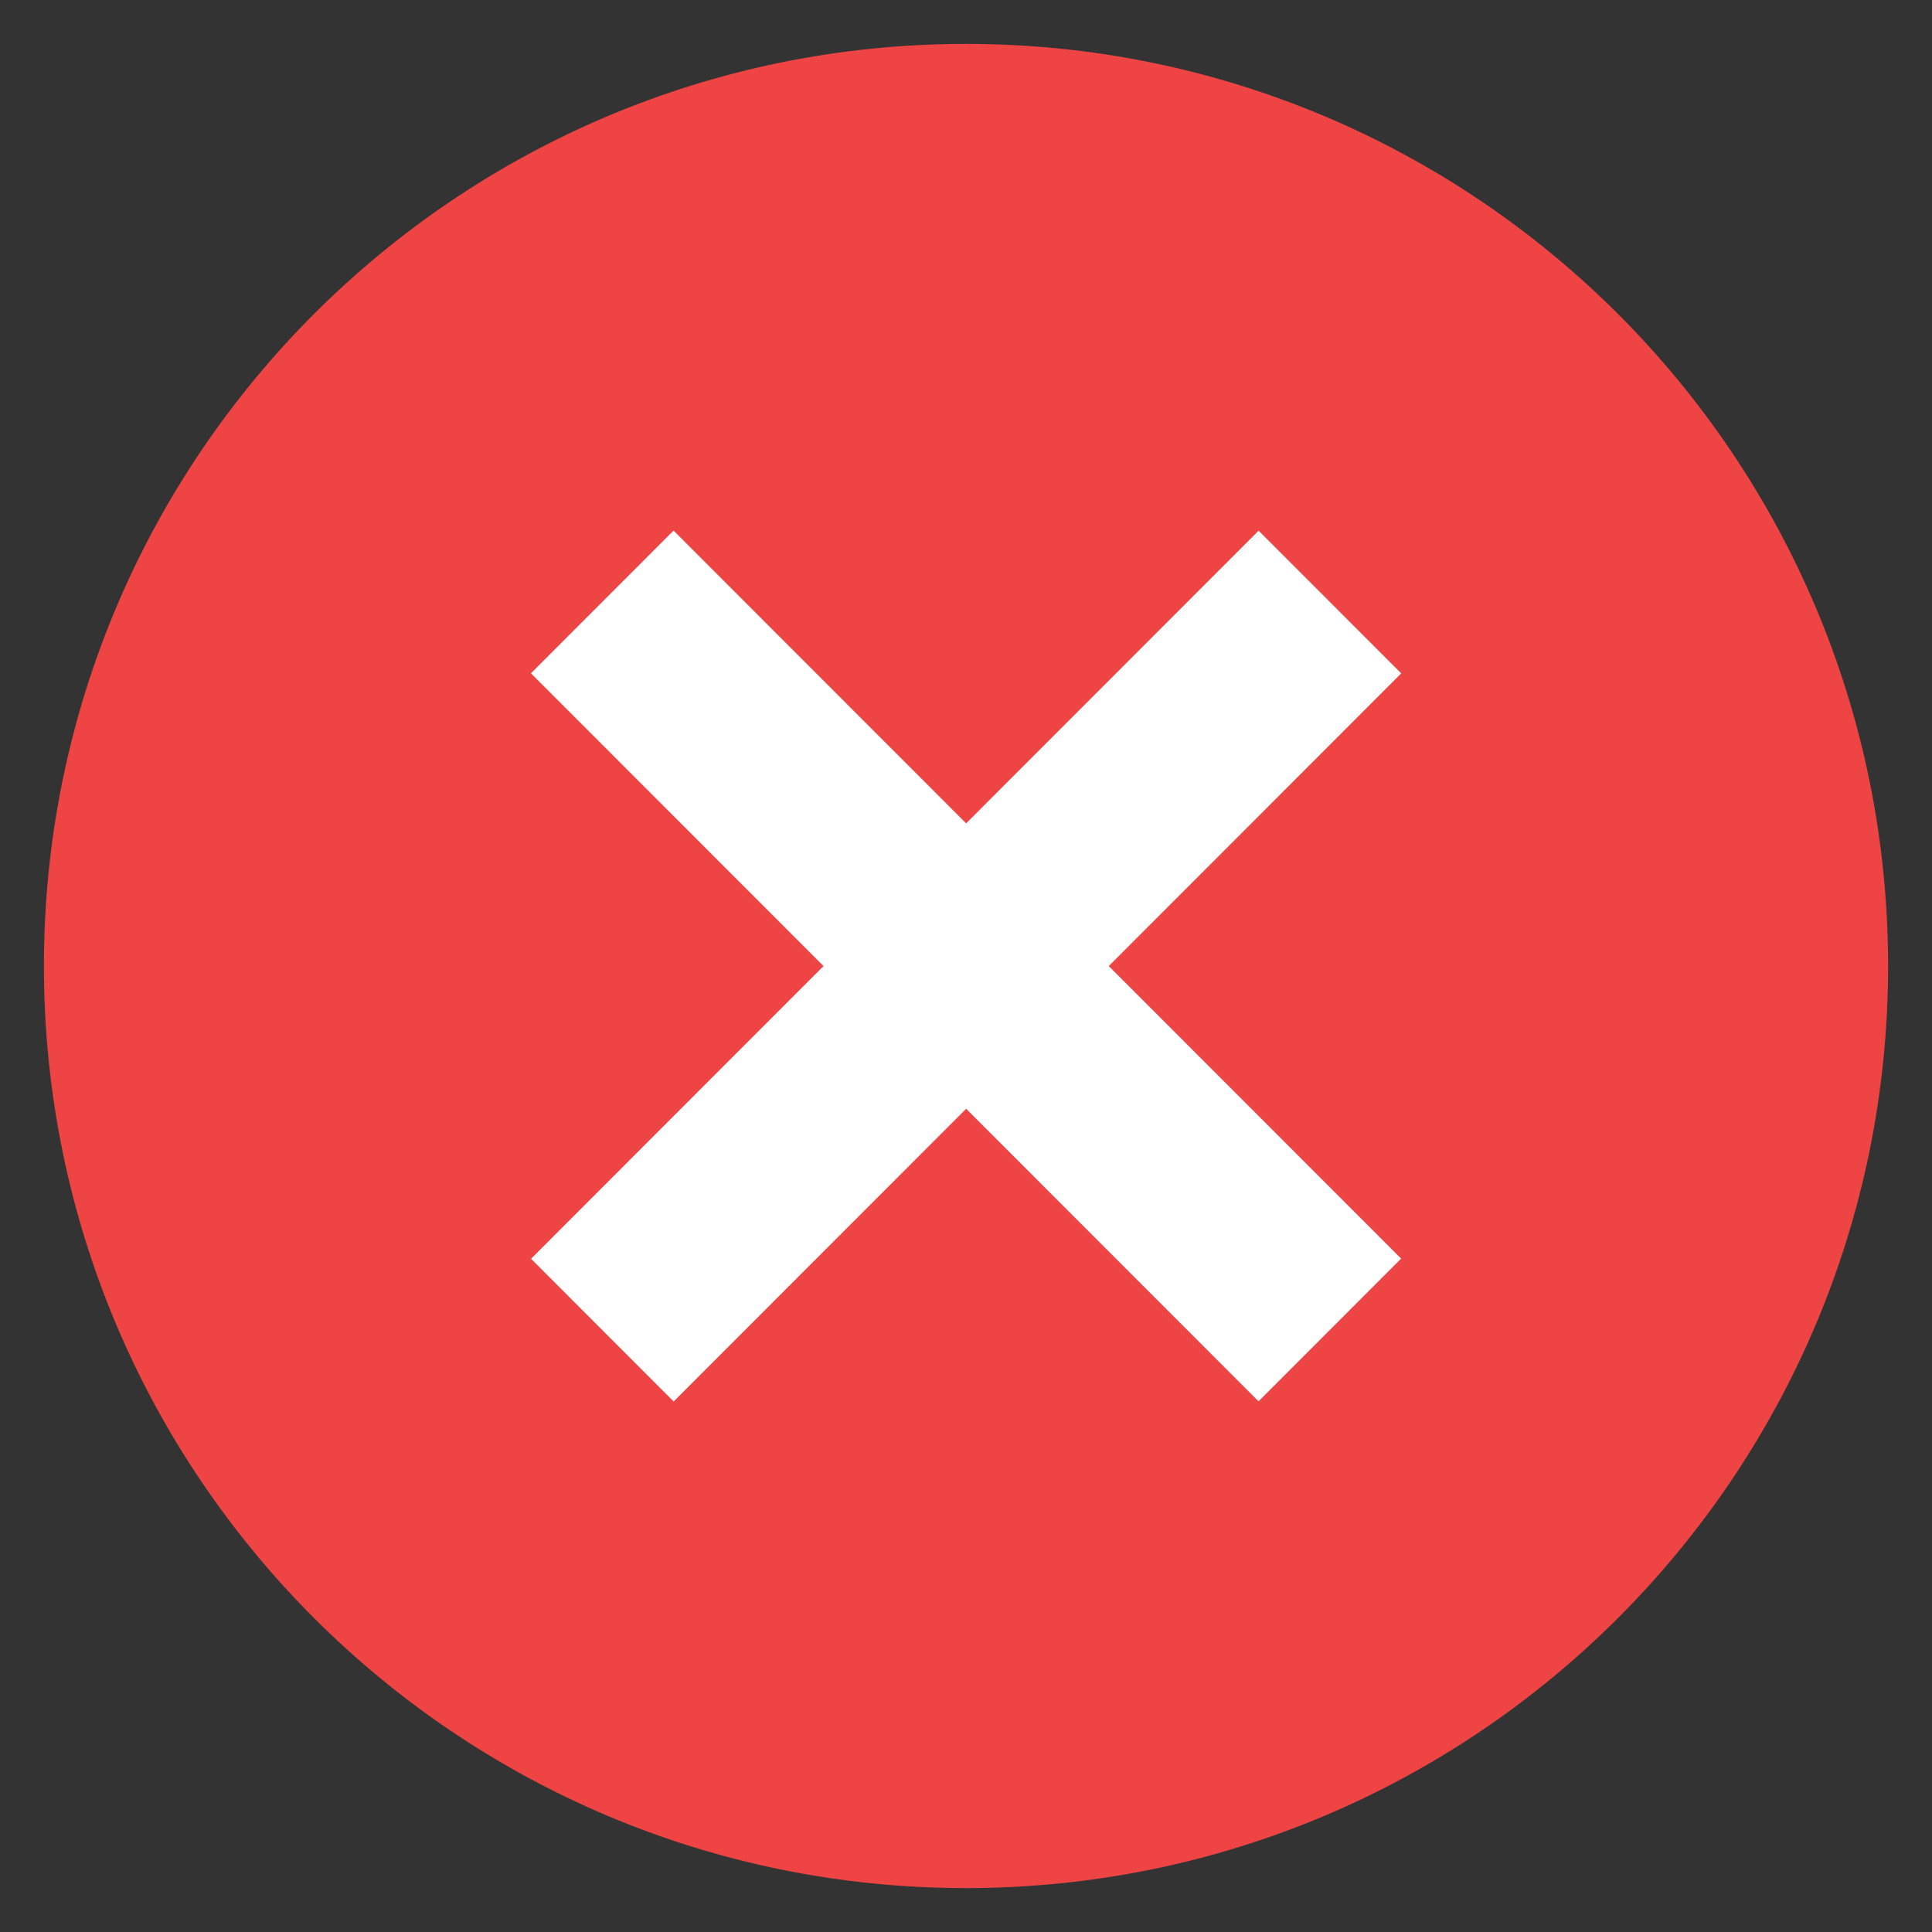 <?xml version="1.0" encoding="UTF-8"?> <svg xmlns="http://www.w3.org/2000/svg" width="22" height="22" viewBox="0 0 22 22" fill="none"><rect x="0" y="0" width="22" height="22" fill="#333333" stroke="none"/><path d="M11 21.5C16.799 21.5 21.5 16.799 21.5 11C21.5 5.201 16.799 0.5 11 0.5C5.201 0.5 0.5 5.201 0.5 11C0.5 16.799 5.201 21.5 11 21.5Z" fill="#EF4444"></path><path d="M15.955 14.332L14.331 15.957L6.046 7.667L7.67 6.042L15.955 14.332Z" fill="white"></path><path d="M15.956 7.668L7.671 15.959L6.047 14.334L14.332 6.043L15.956 7.668Z" fill="white"></path></svg> 
